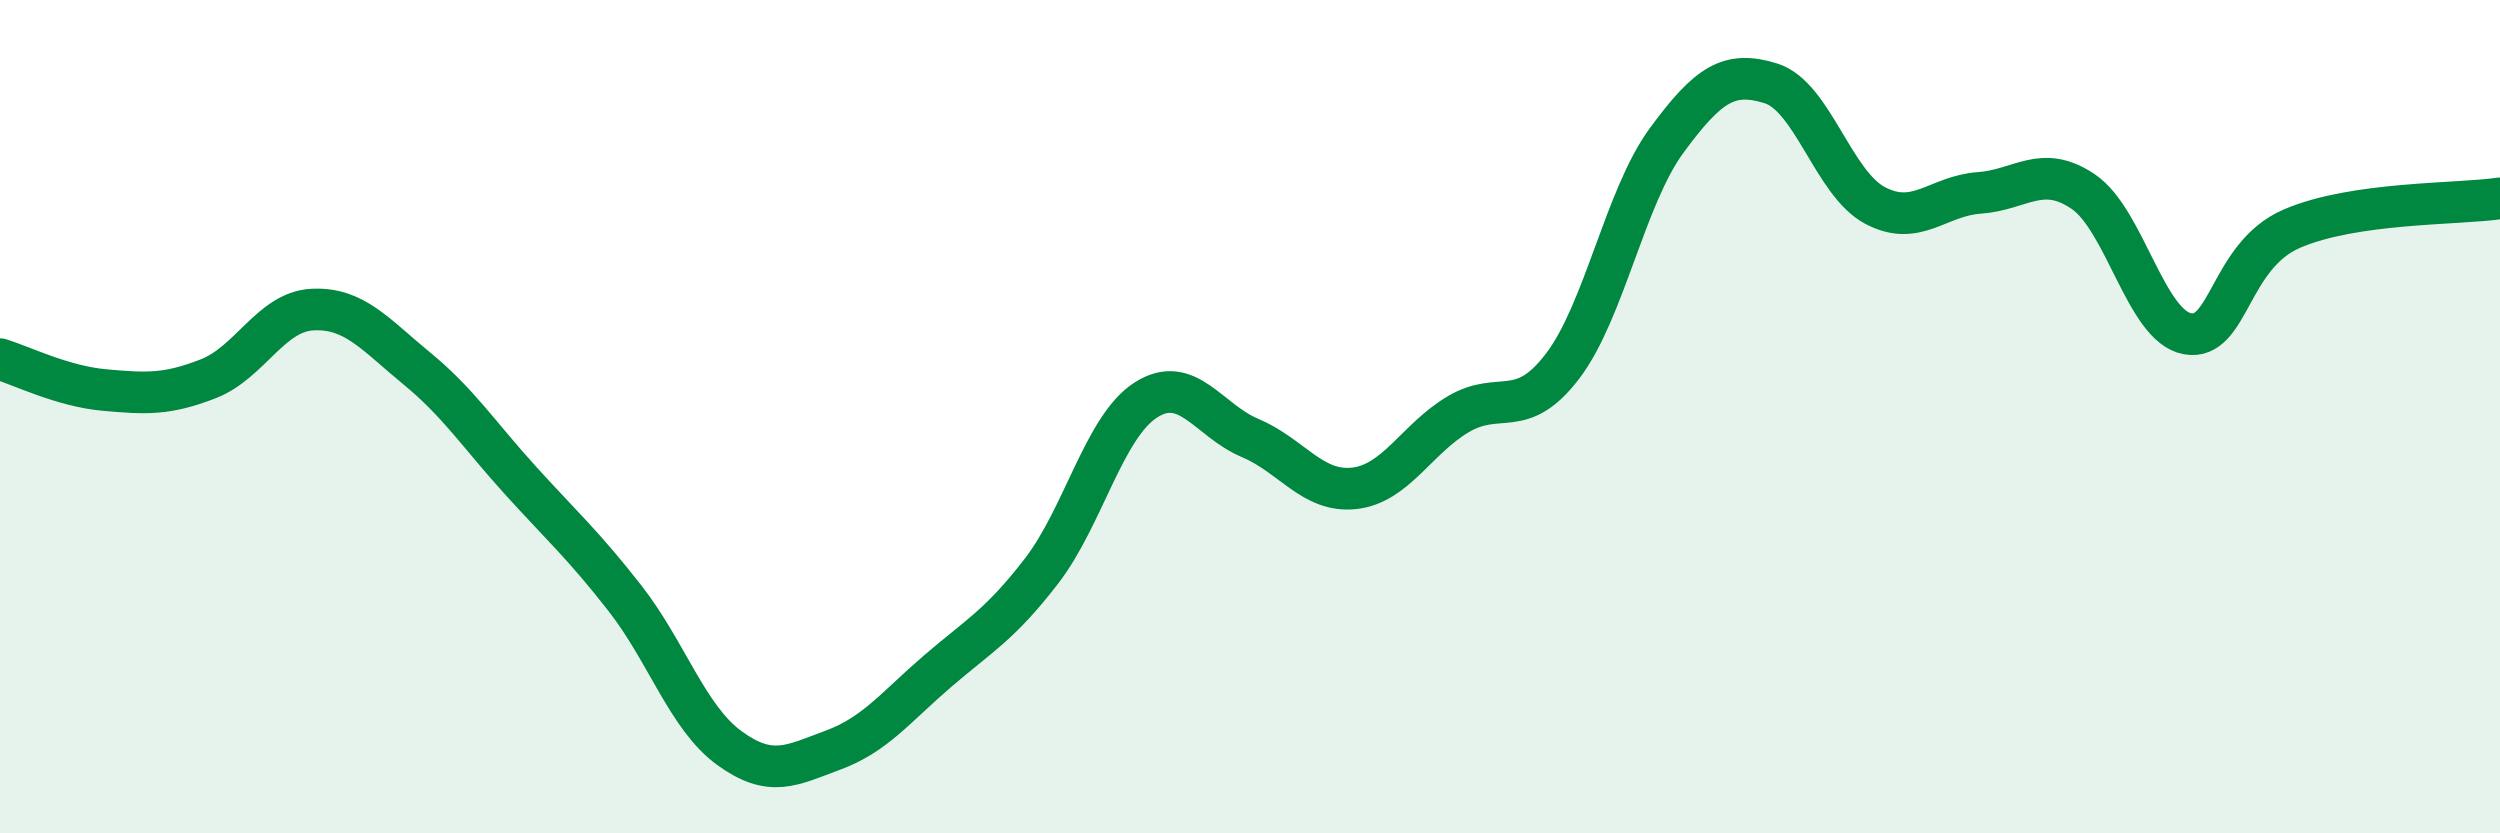 
    <svg width="60" height="20" viewBox="0 0 60 20" xmlns="http://www.w3.org/2000/svg">
      <path
        d="M 0,8.62 C 0.5,8.77 1.5,9.27 2.5,9.36 C 3.5,9.45 4,9.48 5,9.09 C 6,8.7 6.5,7.48 7.5,7.43 C 8.5,7.38 9,8.02 10,8.84 C 11,9.66 11.5,10.44 12.5,11.54 C 13.5,12.64 14,13.08 15,14.36 C 16,15.64 16.5,17.22 17.5,17.95 C 18.5,18.68 19,18.37 20,18 C 21,17.63 21.5,16.97 22.5,16.11 C 23.5,15.25 24,15 25,13.7 C 26,12.4 26.5,10.24 27.5,9.6 C 28.5,8.96 29,10.09 30,10.51 C 31,10.93 31.5,11.83 32.5,11.72 C 33.5,11.61 34,10.53 35,9.94 C 36,9.35 36.5,10.1 37.5,8.79 C 38.5,7.48 39,4.73 40,3.37 C 41,2.01 41.5,1.69 42.5,2 C 43.5,2.31 44,4.4 45,4.93 C 46,5.46 46.5,4.7 47.5,4.63 C 48.5,4.56 49,3.92 50,4.6 C 51,5.28 51.5,7.83 52.5,8.01 C 53.5,8.19 53.5,6.14 55,5.49 C 56.5,4.84 59,4.91 60,4.76L60 20L0 20Z"
        fill="#008740"
        opacity="0.1"
        stroke-linecap="round"
        stroke-linejoin="round"
      />
      <path
        d="M 0,8.62 C 0.5,8.77 1.5,9.27 2.5,9.36 C 3.5,9.45 4,9.48 5,9.09 C 6,8.7 6.5,7.48 7.5,7.43 C 8.5,7.38 9,8.02 10,8.84 C 11,9.66 11.5,10.44 12.5,11.54 C 13.5,12.64 14,13.08 15,14.36 C 16,15.64 16.5,17.22 17.5,17.95 C 18.5,18.68 19,18.37 20,18 C 21,17.63 21.5,16.97 22.5,16.11 C 23.5,15.25 24,15 25,13.7 C 26,12.4 26.5,10.24 27.5,9.6 C 28.5,8.96 29,10.09 30,10.51 C 31,10.93 31.5,11.83 32.5,11.72 C 33.5,11.61 34,10.53 35,9.94 C 36,9.35 36.5,10.1 37.5,8.79 C 38.5,7.48 39,4.73 40,3.37 C 41,2.01 41.5,1.69 42.5,2 C 43.5,2.31 44,4.4 45,4.93 C 46,5.46 46.5,4.7 47.5,4.63 C 48.5,4.56 49,3.92 50,4.6 C 51,5.28 51.5,7.83 52.5,8.01 C 53.5,8.19 53.5,6.14 55,5.49 C 56.5,4.84 59,4.91 60,4.76"
        stroke="#008740"
        stroke-width="1"
        fill="none"
        stroke-linecap="round"
        stroke-linejoin="round"
      />
    </svg>
  